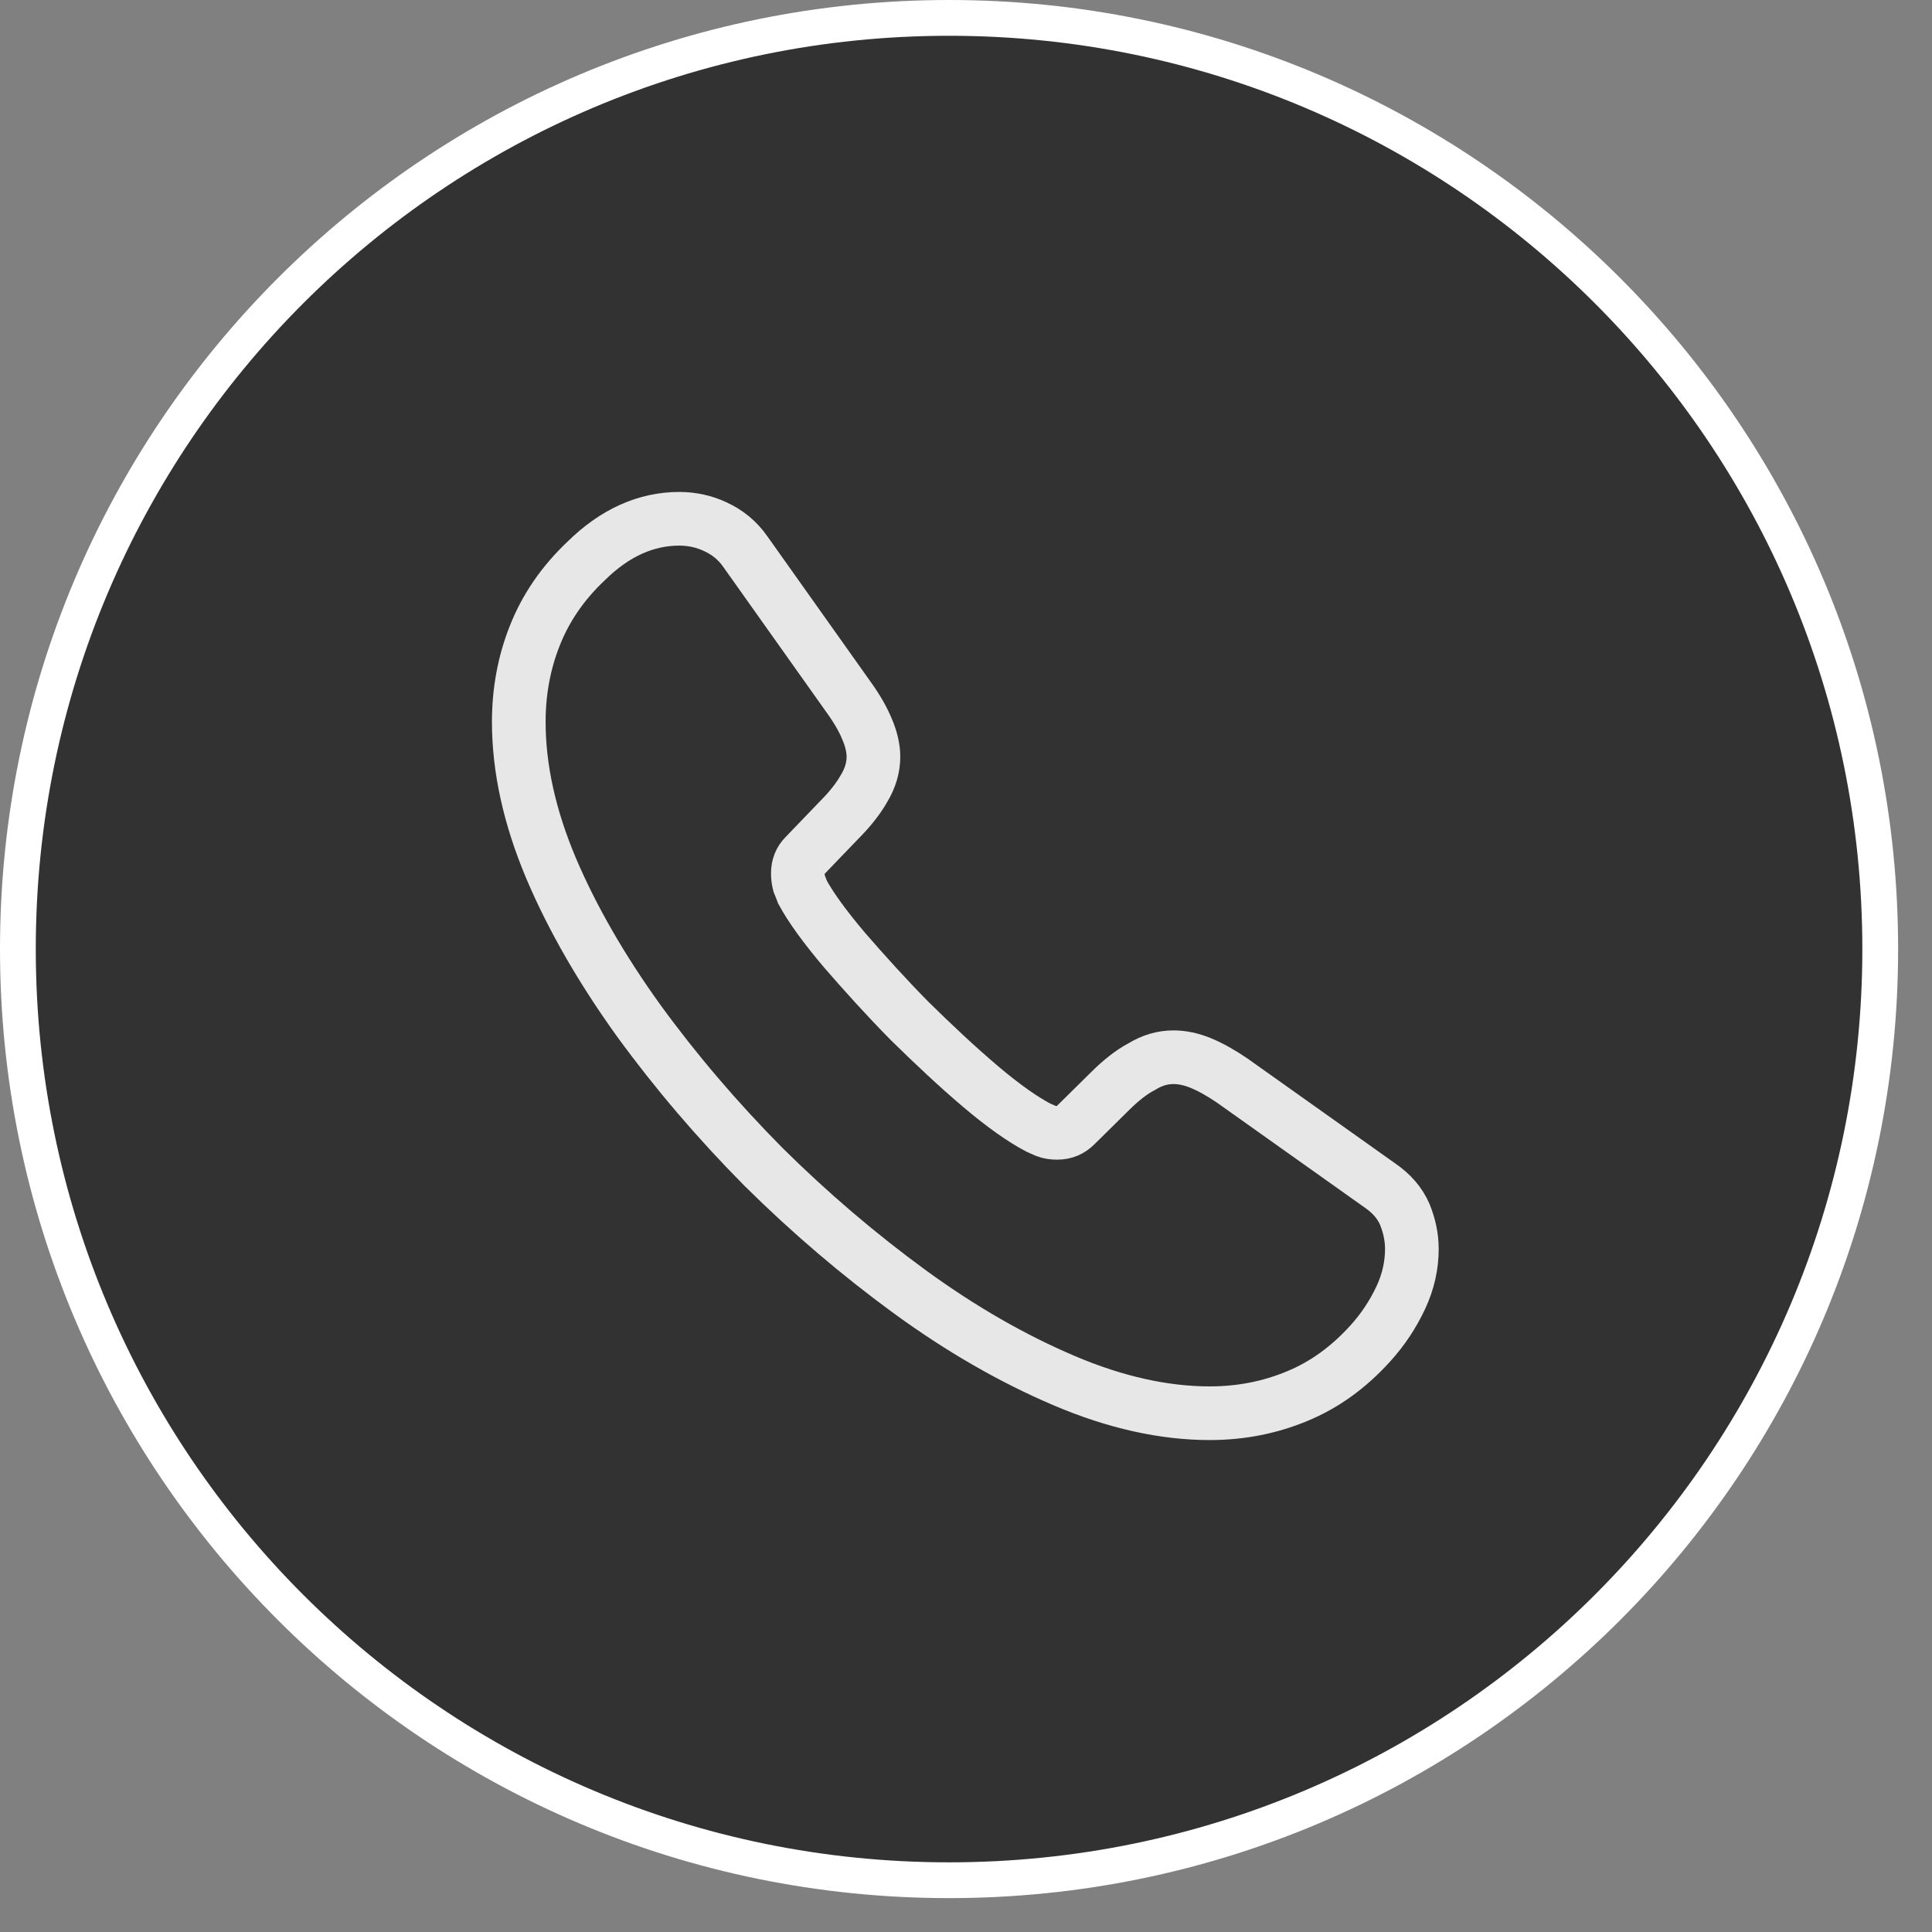 <?xml version="1.0" encoding="UTF-8"?> <svg xmlns="http://www.w3.org/2000/svg" width="54" height="54" viewBox="0 0 54 54" fill="none"><rect x="0" y="0" width="54" height="54" fill="#808080" stroke="none"/><g clip-path="url(#clip0_410_1471)"><g clip-path="url(#clip1_410_1471)"><g clip-path="url(#clip2_410_1471)"><path d="M26.526 0.5C40.9 0.5 52.553 12.153 52.553 26.526C52.553 40.9 40.9 52.553 26.526 52.553C12.153 52.553 0.5 40.9 0.5 26.526C0.5 12.153 12.153 0.5 26.526 0.5Z" fill="#323232" stroke="white"></path><path d="M39.462 34.913C39.462 35.362 39.362 35.825 39.15 36.275C38.938 36.725 38.663 37.15 38.3 37.55C37.688 38.225 37.013 38.712 36.25 39.025C35.5 39.337 34.688 39.5 33.812 39.5C32.538 39.5 31.175 39.2 29.738 38.587C28.3 37.975 26.863 37.15 25.438 36.112C24 35.062 22.637 33.9 21.337 32.612C20.05 31.312 18.887 29.95 17.85 28.525C16.825 27.1 16 25.675 15.4 24.262C14.8 22.837 14.5 21.475 14.5 20.175C14.5 19.325 14.65 18.512 14.95 17.762C15.25 17 15.725 16.3 16.387 15.675C17.188 14.887 18.062 14.5 18.988 14.5C19.337 14.5 19.688 14.575 20 14.725C20.325 14.875 20.613 15.1 20.837 15.425L23.738 19.512C23.962 19.825 24.125 20.113 24.238 20.387C24.35 20.65 24.413 20.913 24.413 21.15C24.413 21.45 24.325 21.75 24.15 22.038C23.988 22.325 23.75 22.625 23.45 22.925L22.5 23.913C22.363 24.05 22.3 24.212 22.3 24.413C22.3 24.512 22.312 24.6 22.337 24.7C22.375 24.8 22.413 24.875 22.438 24.95C22.663 25.363 23.05 25.9 23.6 26.55C24.163 27.2 24.762 27.863 25.413 28.525C26.087 29.188 26.738 29.8 27.4 30.363C28.05 30.913 28.587 31.288 29.012 31.512C29.075 31.538 29.15 31.575 29.238 31.613C29.337 31.65 29.438 31.663 29.55 31.663C29.762 31.663 29.925 31.587 30.062 31.45L31.012 30.512C31.325 30.2 31.625 29.962 31.913 29.812C32.2 29.637 32.487 29.55 32.8 29.55C33.038 29.55 33.288 29.6 33.562 29.712C33.837 29.825 34.125 29.988 34.438 30.2L38.575 33.138C38.9 33.362 39.125 33.625 39.263 33.938C39.388 34.25 39.462 34.562 39.462 34.913Z" stroke="white" stroke-opacity="0.88" stroke-width="1.5" stroke-miterlimit="10"></path></g></g></g><defs><clipPath id="clip0_410_1471"><rect width="53.053" height="53.053" fill="white"></rect></clipPath><clipPath id="clip1_410_1471"><rect width="53.053" height="53.053" fill="white"></rect></clipPath><clipPath id="clip2_410_1471"><rect width="53.053" height="53.053" fill="white"></rect></clipPath></defs></svg> 